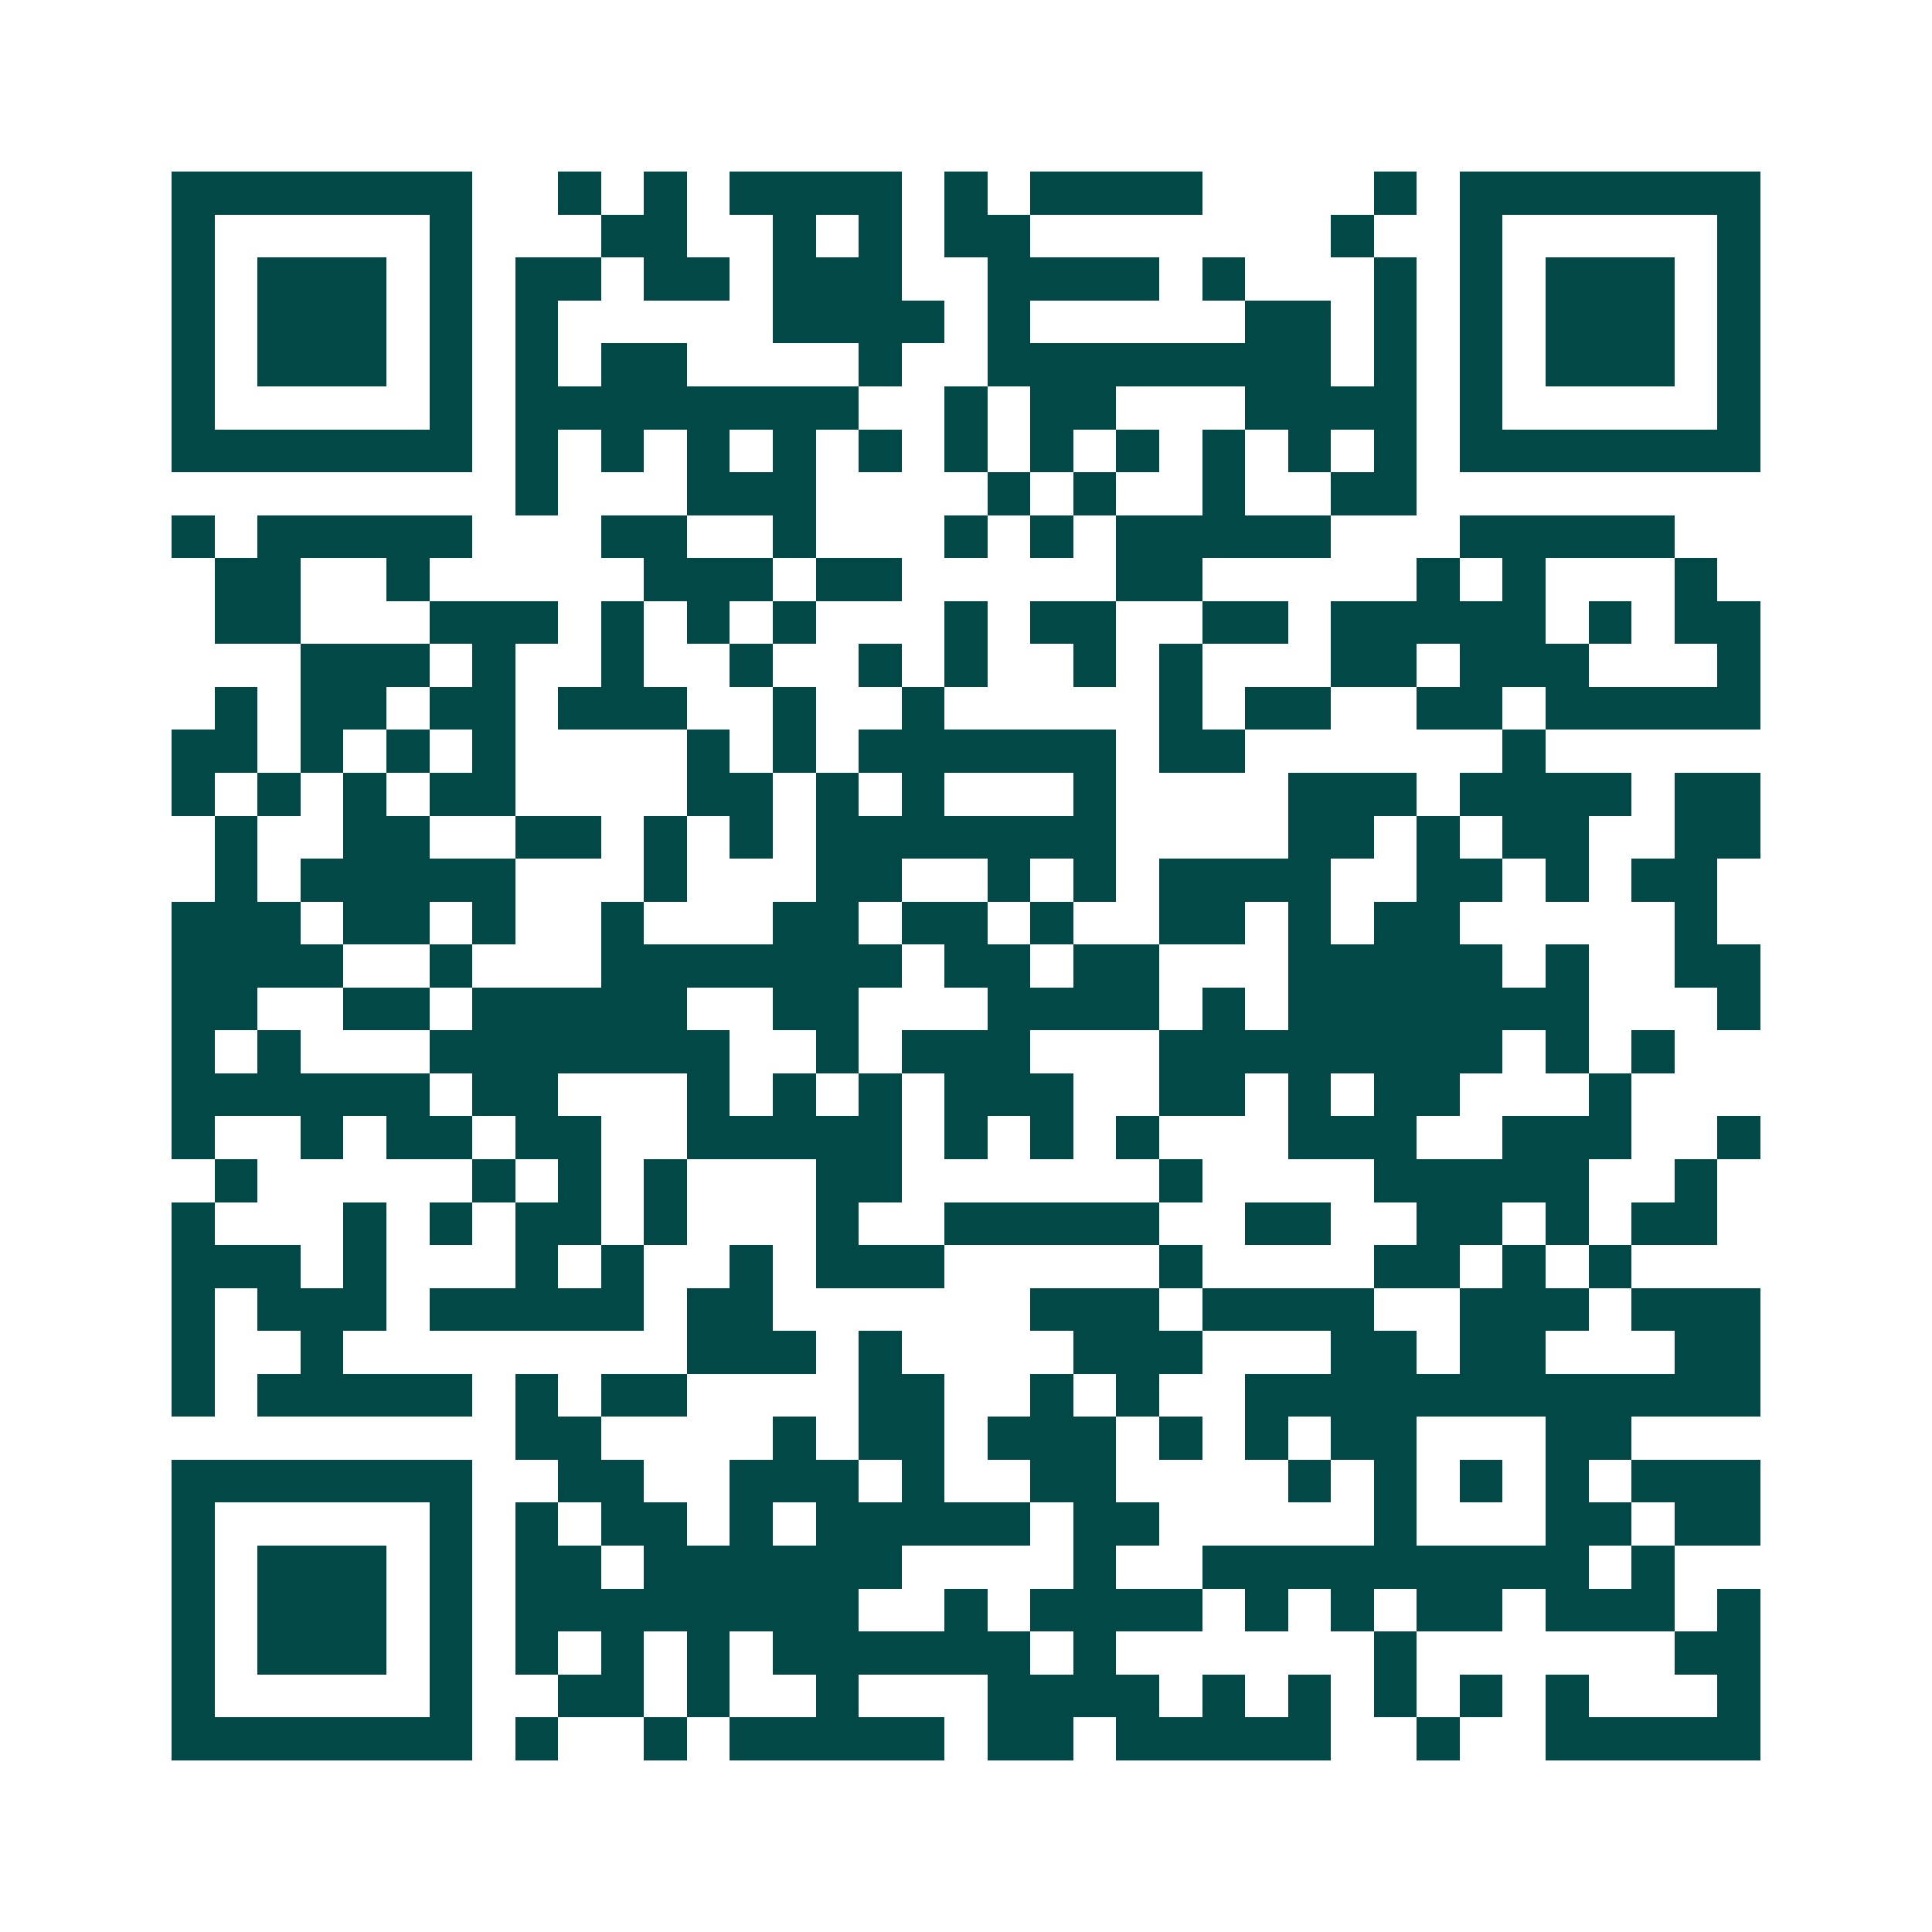 <svg xmlns="http://www.w3.org/2000/svg" width="200" height="200" viewBox="0 0 45 45" shape-rendering="crispEdges"><path fill="#ffffff" d="M0 0h45v45H0z"/><path stroke="#014847" d="M4 4.5h7m2 0h1m1 0h1m1 0h4m1 0h1m1 0h4m4 0h1m1 0h7M4 5.5h1m5 0h1m3 0h2m2 0h1m1 0h1m1 0h2m7 0h1m2 0h1m5 0h1M4 6.5h1m1 0h3m1 0h1m1 0h2m1 0h2m1 0h3m2 0h4m1 0h1m3 0h1m1 0h1m1 0h3m1 0h1M4 7.5h1m1 0h3m1 0h1m1 0h1m5 0h4m1 0h1m5 0h2m1 0h1m1 0h1m1 0h3m1 0h1M4 8.5h1m1 0h3m1 0h1m1 0h1m1 0h2m4 0h1m2 0h8m1 0h1m1 0h1m1 0h3m1 0h1M4 9.5h1m5 0h1m1 0h8m2 0h1m1 0h2m3 0h4m1 0h1m5 0h1M4 10.5h7m1 0h1m1 0h1m1 0h1m1 0h1m1 0h1m1 0h1m1 0h1m1 0h1m1 0h1m1 0h1m1 0h1m1 0h7M12 11.5h1m3 0h3m4 0h1m1 0h1m2 0h1m2 0h2M4 12.5h1m1 0h5m3 0h2m2 0h1m3 0h1m1 0h1m1 0h5m3 0h5M5 13.5h2m2 0h1m5 0h3m1 0h2m5 0h2m5 0h1m1 0h1m3 0h1M5 14.5h2m3 0h3m1 0h1m1 0h1m1 0h1m3 0h1m1 0h2m2 0h2m1 0h5m1 0h1m1 0h2M7 15.5h3m1 0h1m2 0h1m2 0h1m2 0h1m1 0h1m2 0h1m1 0h1m3 0h2m1 0h3m3 0h1M5 16.5h1m1 0h2m1 0h2m1 0h3m2 0h1m2 0h1m5 0h1m1 0h2m2 0h2m1 0h5M4 17.5h2m1 0h1m1 0h1m1 0h1m4 0h1m1 0h1m1 0h6m1 0h2m6 0h1M4 18.5h1m1 0h1m1 0h1m1 0h2m4 0h2m1 0h1m1 0h1m3 0h1m4 0h3m1 0h4m1 0h2M5 19.5h1m2 0h2m2 0h2m1 0h1m1 0h1m1 0h7m4 0h2m1 0h1m1 0h2m2 0h2M5 20.5h1m1 0h5m3 0h1m3 0h2m2 0h1m1 0h1m1 0h4m2 0h2m1 0h1m1 0h2M4 21.5h3m1 0h2m1 0h1m2 0h1m3 0h2m1 0h2m1 0h1m2 0h2m1 0h1m1 0h2m5 0h1M4 22.5h4m2 0h1m3 0h7m1 0h2m1 0h2m3 0h5m1 0h1m2 0h2M4 23.5h2m2 0h2m1 0h5m2 0h2m3 0h4m1 0h1m1 0h7m3 0h1M4 24.5h1m1 0h1m3 0h7m2 0h1m1 0h3m3 0h8m1 0h1m1 0h1M4 25.5h6m1 0h2m3 0h1m1 0h1m1 0h1m1 0h3m2 0h2m1 0h1m1 0h2m3 0h1M4 26.5h1m2 0h1m1 0h2m1 0h2m2 0h5m1 0h1m1 0h1m1 0h1m3 0h3m2 0h3m2 0h1M5 27.5h1m5 0h1m1 0h1m1 0h1m3 0h2m6 0h1m4 0h5m2 0h1M4 28.5h1m3 0h1m1 0h1m1 0h2m1 0h1m3 0h1m2 0h5m2 0h2m2 0h2m1 0h1m1 0h2M4 29.5h3m1 0h1m3 0h1m1 0h1m2 0h1m1 0h3m5 0h1m4 0h2m1 0h1m1 0h1M4 30.5h1m1 0h3m1 0h5m1 0h2m6 0h3m1 0h4m2 0h3m1 0h3M4 31.5h1m2 0h1m8 0h3m1 0h1m4 0h3m3 0h2m1 0h2m3 0h2M4 32.5h1m1 0h5m1 0h1m1 0h2m4 0h2m2 0h1m1 0h1m2 0h12M12 33.5h2m4 0h1m1 0h2m1 0h3m1 0h1m1 0h1m1 0h2m3 0h2M4 34.5h7m2 0h2m2 0h3m1 0h1m2 0h2m4 0h1m1 0h1m1 0h1m1 0h1m1 0h3M4 35.5h1m5 0h1m1 0h1m1 0h2m1 0h1m1 0h5m1 0h2m5 0h1m3 0h2m1 0h2M4 36.5h1m1 0h3m1 0h1m1 0h2m1 0h6m4 0h1m2 0h9m1 0h1M4 37.5h1m1 0h3m1 0h1m1 0h8m2 0h1m1 0h4m1 0h1m1 0h1m1 0h2m1 0h3m1 0h1M4 38.5h1m1 0h3m1 0h1m1 0h1m1 0h1m1 0h1m1 0h6m1 0h1m6 0h1m6 0h2M4 39.5h1m5 0h1m2 0h2m1 0h1m2 0h1m3 0h4m1 0h1m1 0h1m1 0h1m1 0h1m1 0h1m3 0h1M4 40.5h7m1 0h1m2 0h1m1 0h5m1 0h2m1 0h5m2 0h1m2 0h5"/></svg>

